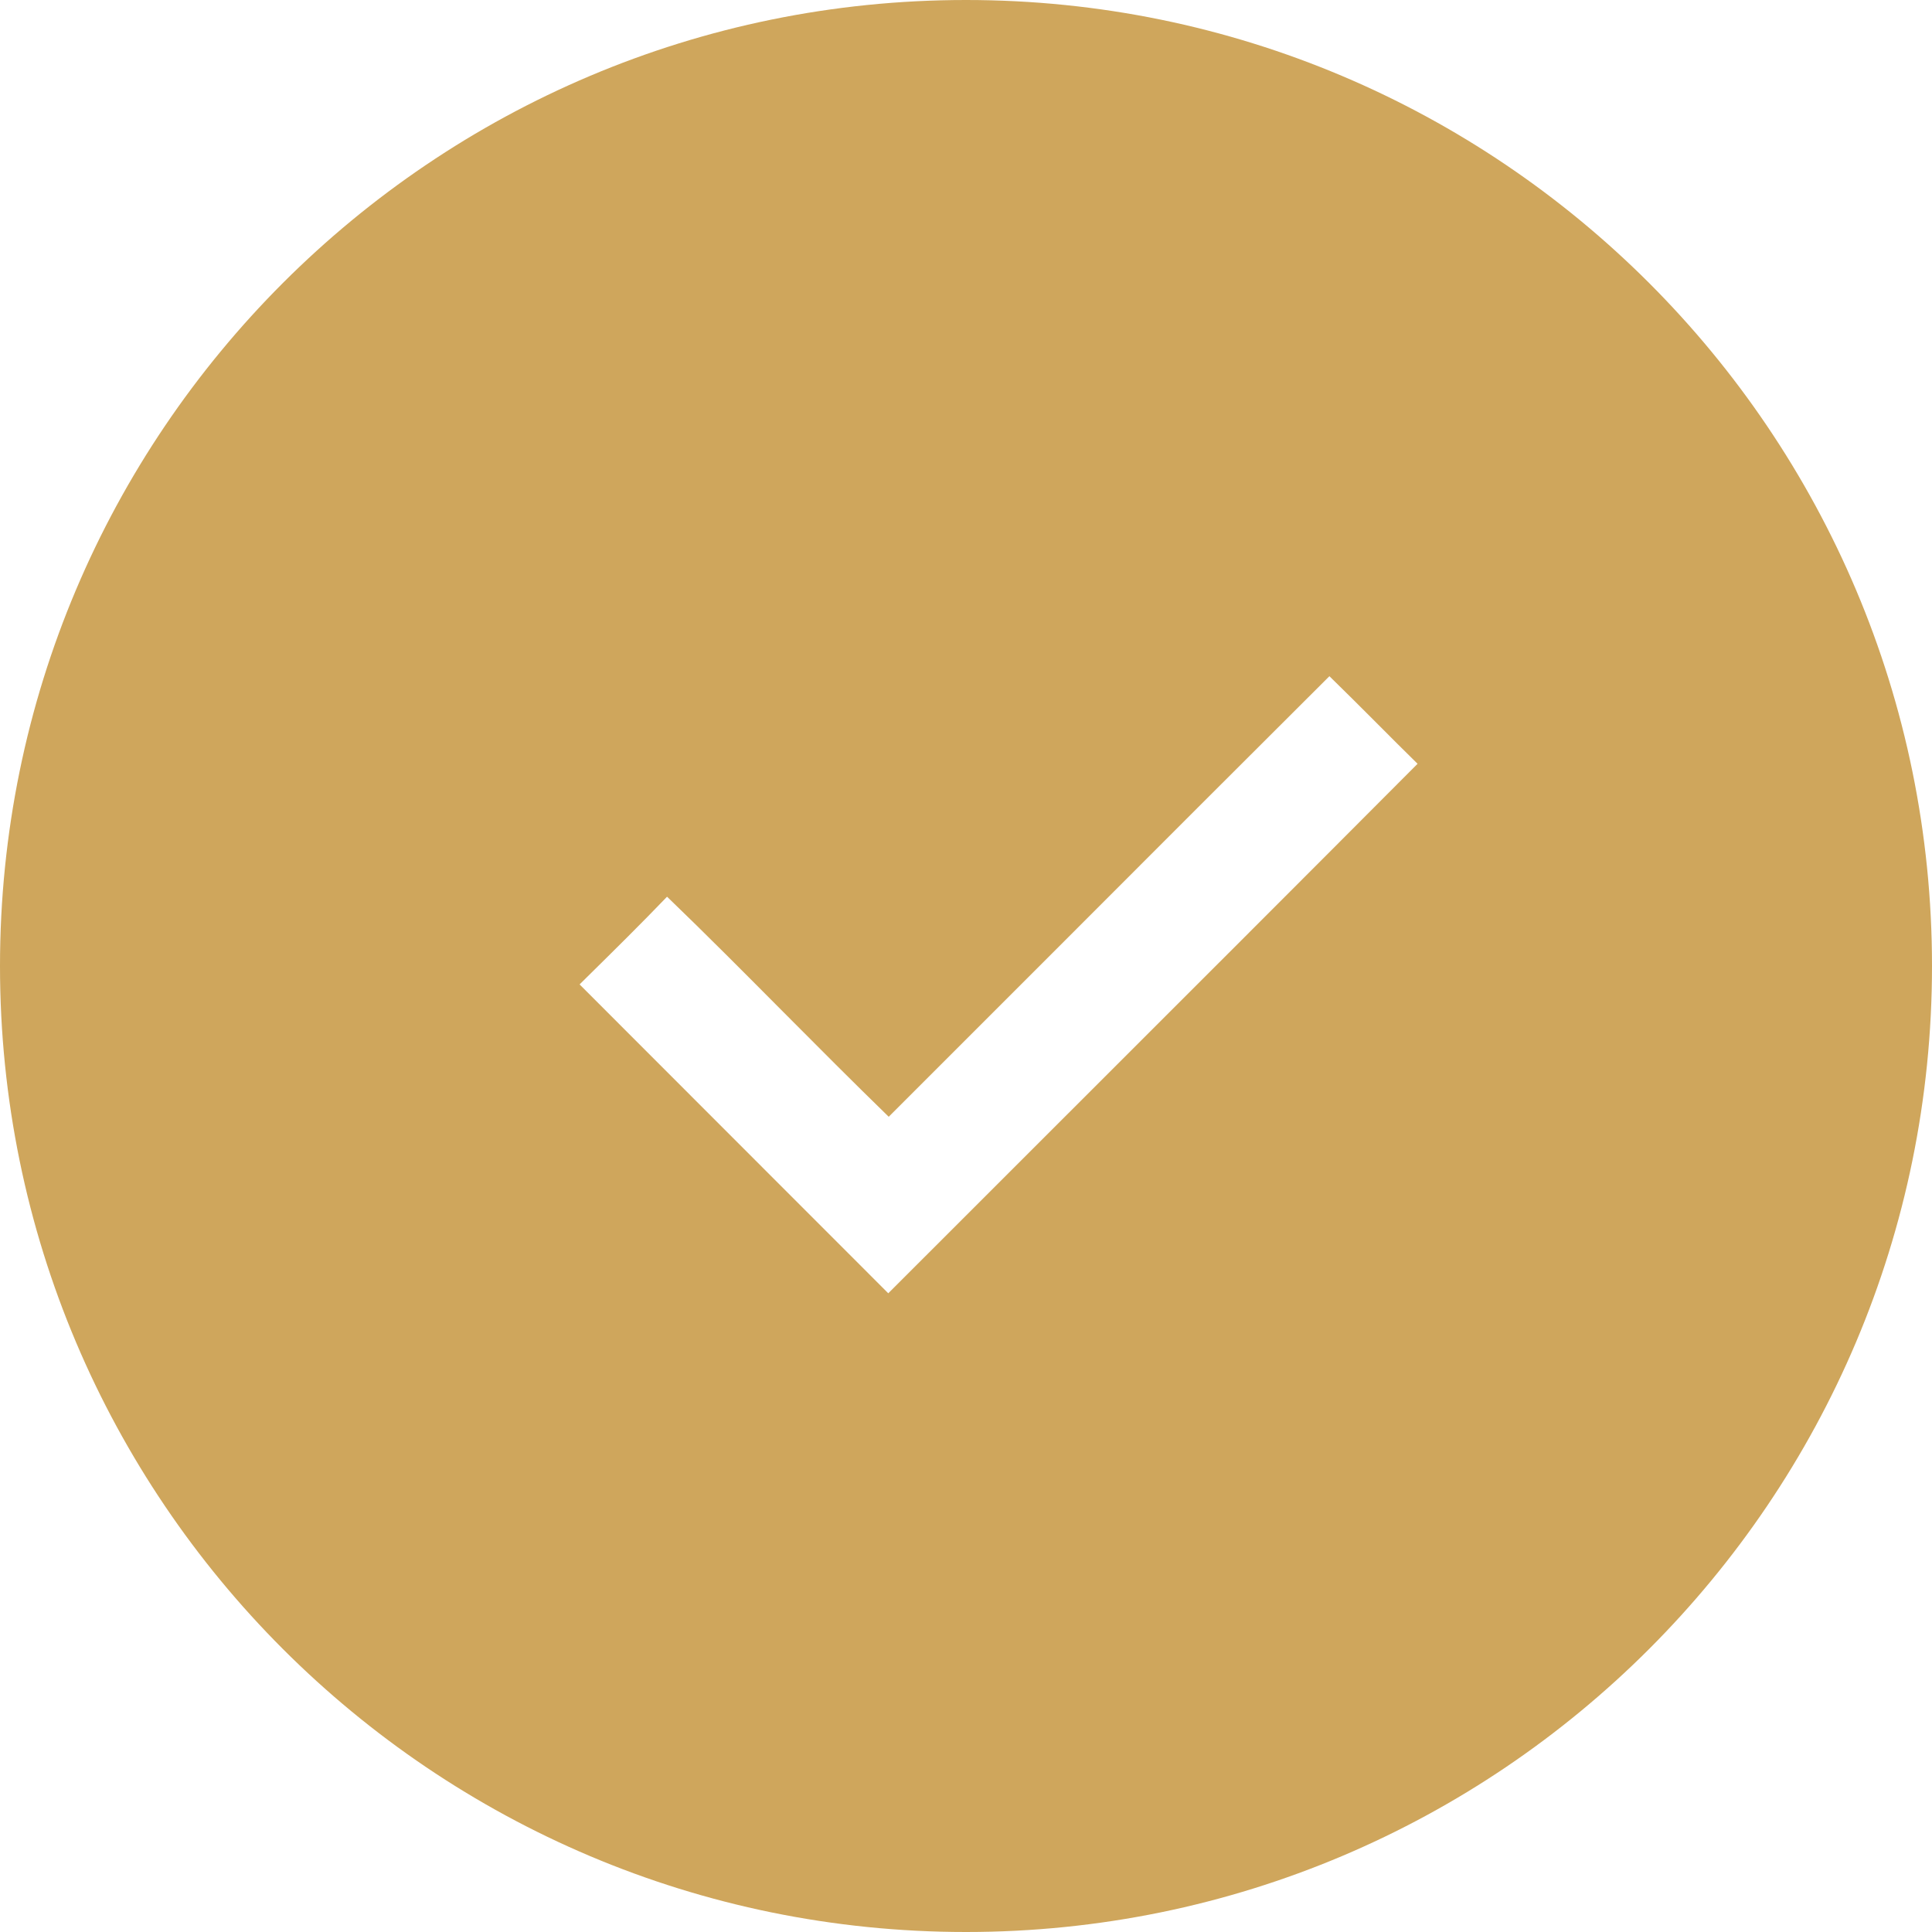 <svg width="30" height="30" viewBox="0 0 30 30" fill="none" xmlns="http://www.w3.org/2000/svg">
<path fill-rule="evenodd" clip-rule="evenodd" d="M15 30C23.284 30 30 23.284 30 15C30 6.716 23.284 0 15 0C6.716 0 0 6.716 0 15C0 23.284 6.716 30 15 30ZM21.378 11.229C21.134 10.985 20.89 10.74 20.643 10.5C19.272 11.866 17.904 13.235 16.537 14.604C15.625 15.517 14.713 16.429 13.8 17.341C13.249 16.805 12.706 16.26 12.164 15.715C11.566 15.114 10.969 14.512 10.358 13.924C9.951 14.348 9.533 14.76 9.114 15.173C9.076 15.211 9.038 15.248 9 15.286C9.931 16.219 10.863 17.152 11.796 18.084C12.462 18.75 13.128 19.416 13.793 20.082C14.706 19.169 15.62 18.255 16.534 17.342C18.361 15.516 20.189 13.69 22.012 11.86C21.799 11.651 21.588 11.44 21.378 11.229Z" fill="#CFA65C"/>
</svg>
